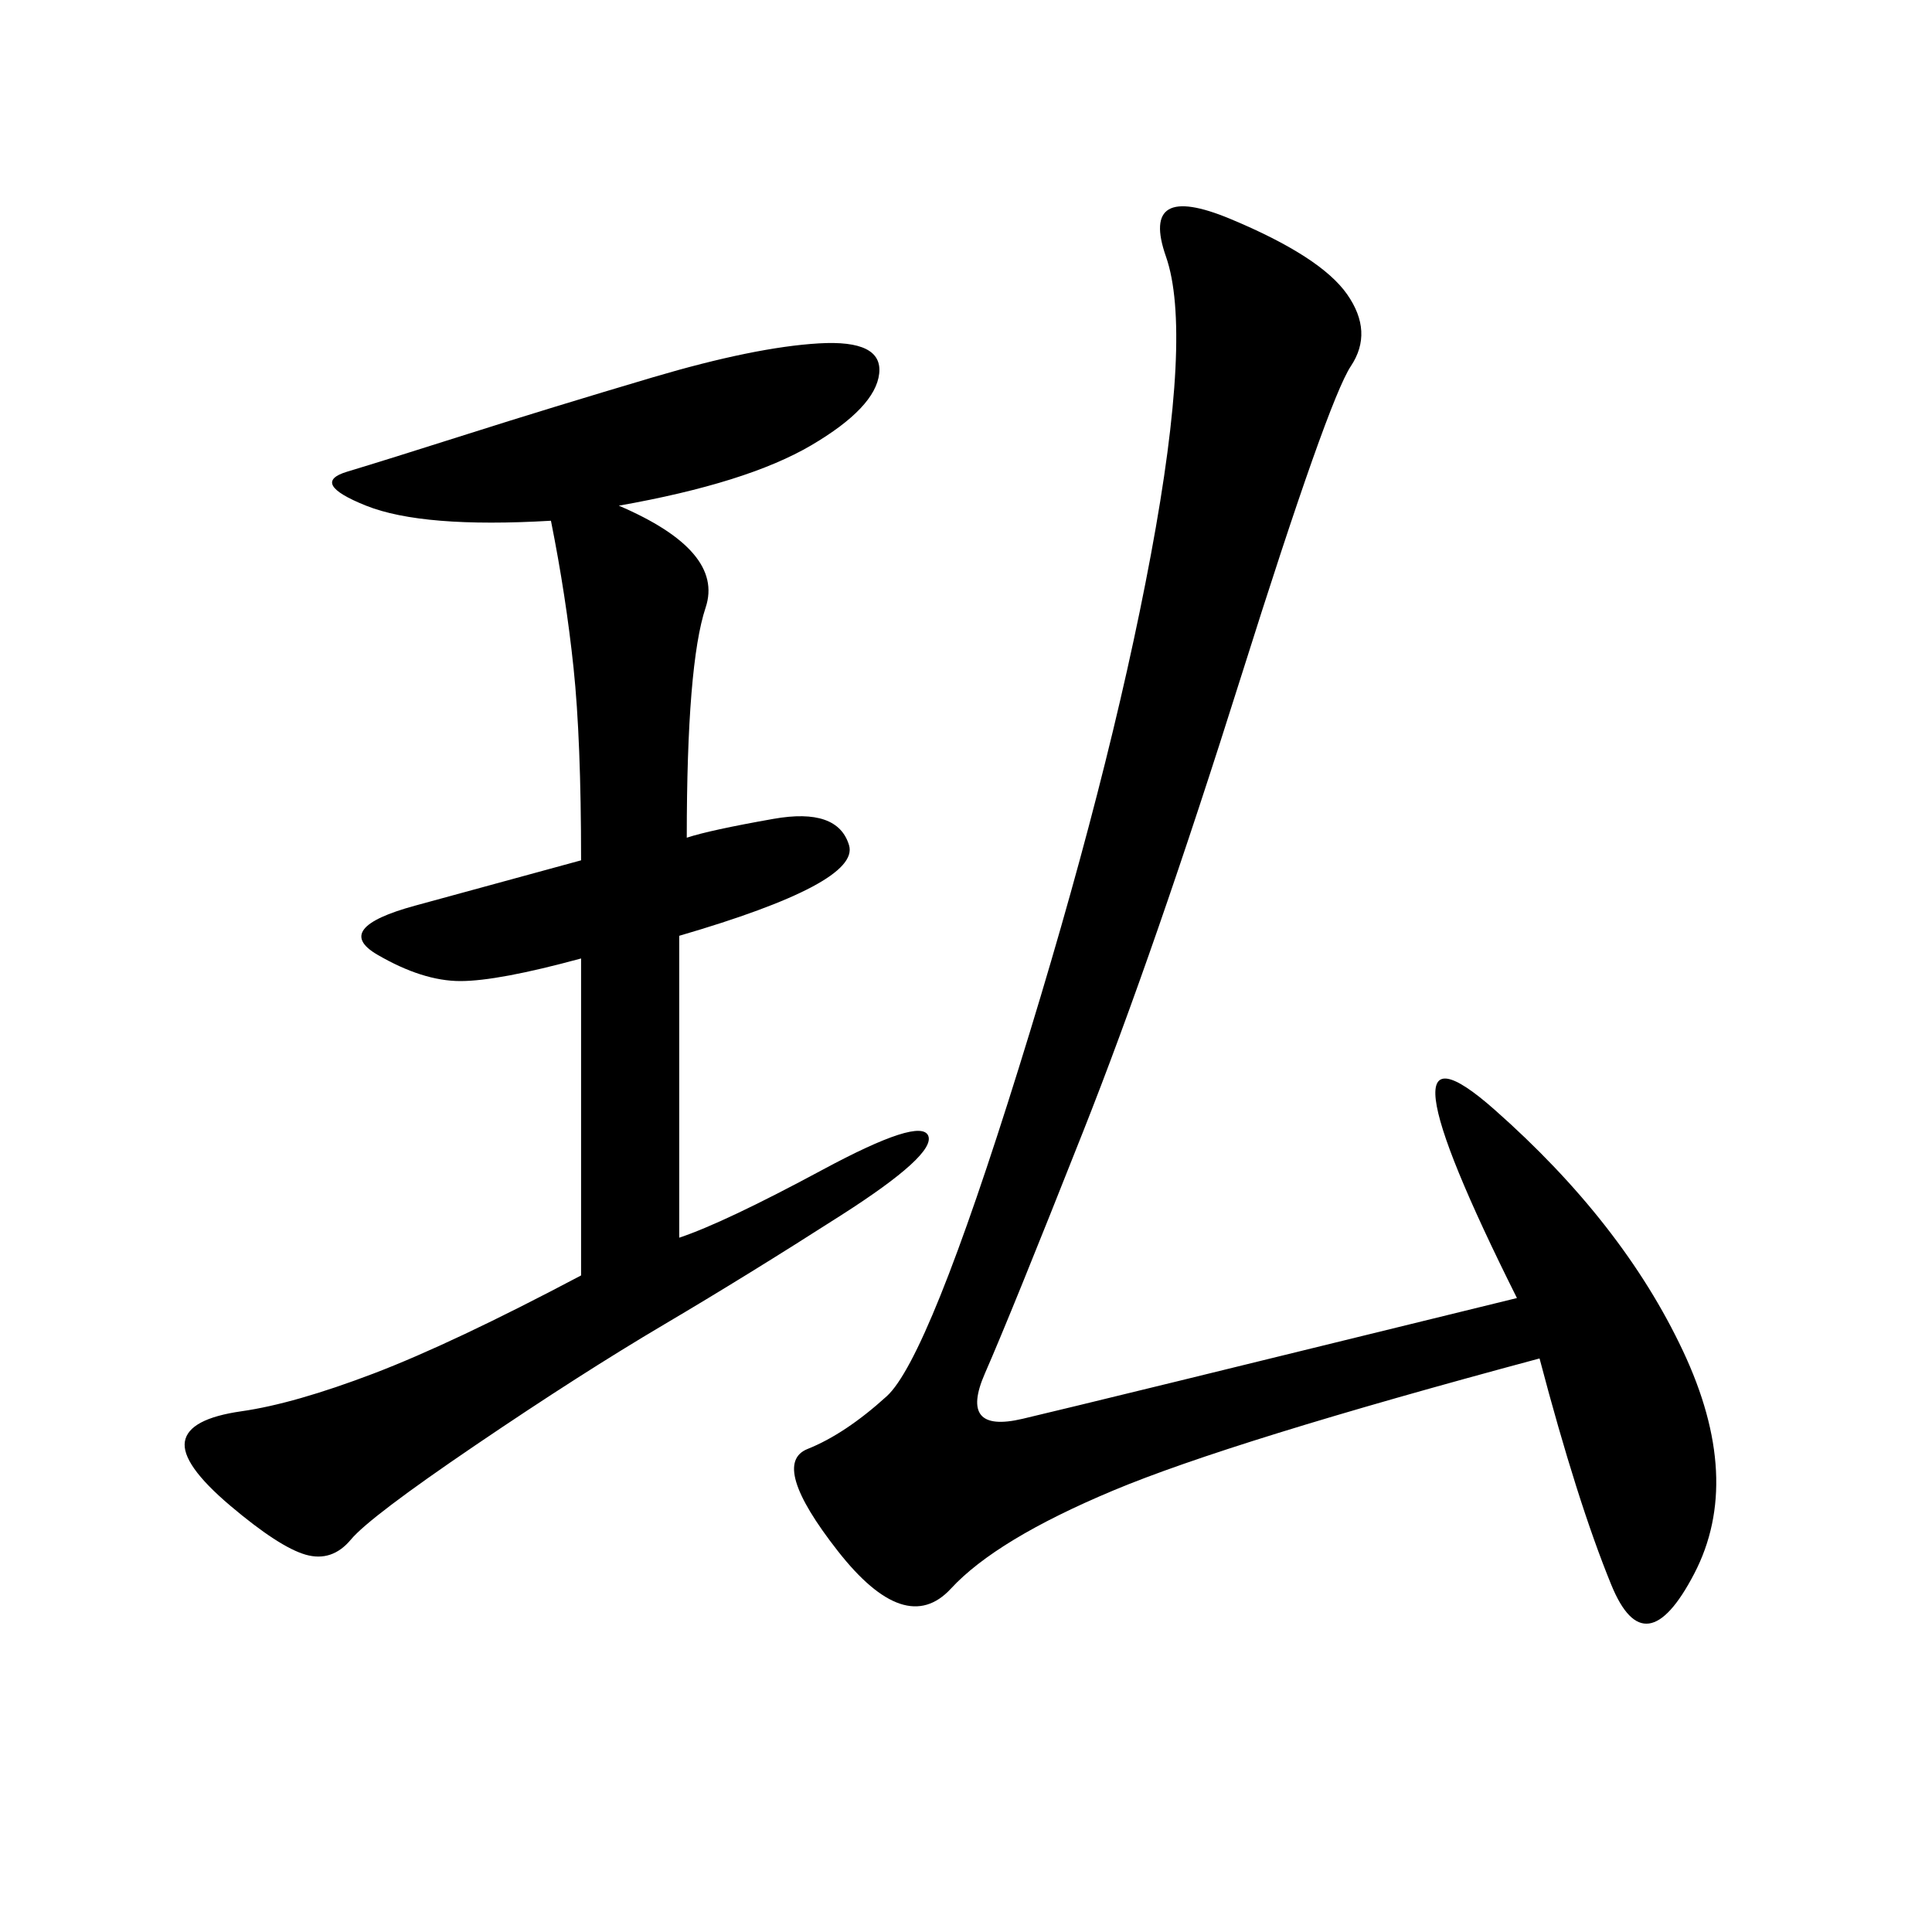 <svg xmlns="http://www.w3.org/2000/svg" xmlns:xlink="http://www.w3.org/1999/xlink" width="300" height="300"><path d="M235.55 201.56Q212.11 154.69 232.03 172.27Q251.95 189.84 261.33 209.77Q270.70 229.69 263.09 244.34Q255.47 258.98 250.20 246.09Q244.92 233.20 239.06 210.94L239.06 210.94Q191.02 223.83 172.85 231.45Q154.69 239.06 147.66 246.68Q140.63 254.30 130.08 240.82Q119.53 227.34 125.39 225Q131.25 222.66 137.70 216.80Q144.14 210.94 158.20 165.82Q172.27 120.70 178.71 86.13Q185.16 51.56 181.05 39.84Q176.95 28.13 191.02 33.98Q205.08 39.84 209.18 45.70Q213.28 51.56 209.77 56.84Q206.25 62.11 192.77 104.88Q179.30 147.66 168.16 175.78Q157.03 203.91 152.93 213.28Q148.83 222.66 158.79 220.31Q168.75 217.97 235.55 201.56L235.55 201.56ZM96.09 78.52Q112.50 85.55 109.57 94.34Q106.64 103.13 106.64 130.08L106.64 130.08Q110.16 128.91 120.12 127.15Q130.08 125.39 131.84 131.25Q133.59 137.11 105.47 145.31L105.47 145.31L105.47 192.19Q112.50 189.84 127.73 181.64Q142.97 173.44 144.14 176.37Q145.31 179.30 130.66 188.67Q116.02 198.05 103.13 205.66Q90.23 213.28 73.83 224.41Q57.42 235.55 54.49 239.06Q51.56 242.58 47.46 241.41Q43.36 240.23 35.74 233.79Q28.13 227.34 28.71 223.83Q29.30 220.31 37.50 219.14Q45.70 217.97 58.01 213.28Q70.31 208.59 90.23 198.05L90.23 198.05L90.23 148.83Q77.34 152.34 71.48 152.34L71.48 152.34Q65.63 152.34 58.59 148.24Q51.56 144.14 64.45 140.63L64.45 140.63L90.23 133.59Q90.23 114.84 89.06 103.71Q87.89 92.58 85.55 80.86L85.55 80.86Q65.63 82.03 56.84 78.52Q48.05 75 53.91 73.24Q59.77 71.48 72.66 67.38Q85.55 63.28 101.37 58.59Q117.19 53.91 127.15 53.32Q137.11 52.73 136.52 58.01Q135.94 63.28 125.98 69.14Q116.02 75 96.09 78.52L96.09 78.52Z"/></svg>
